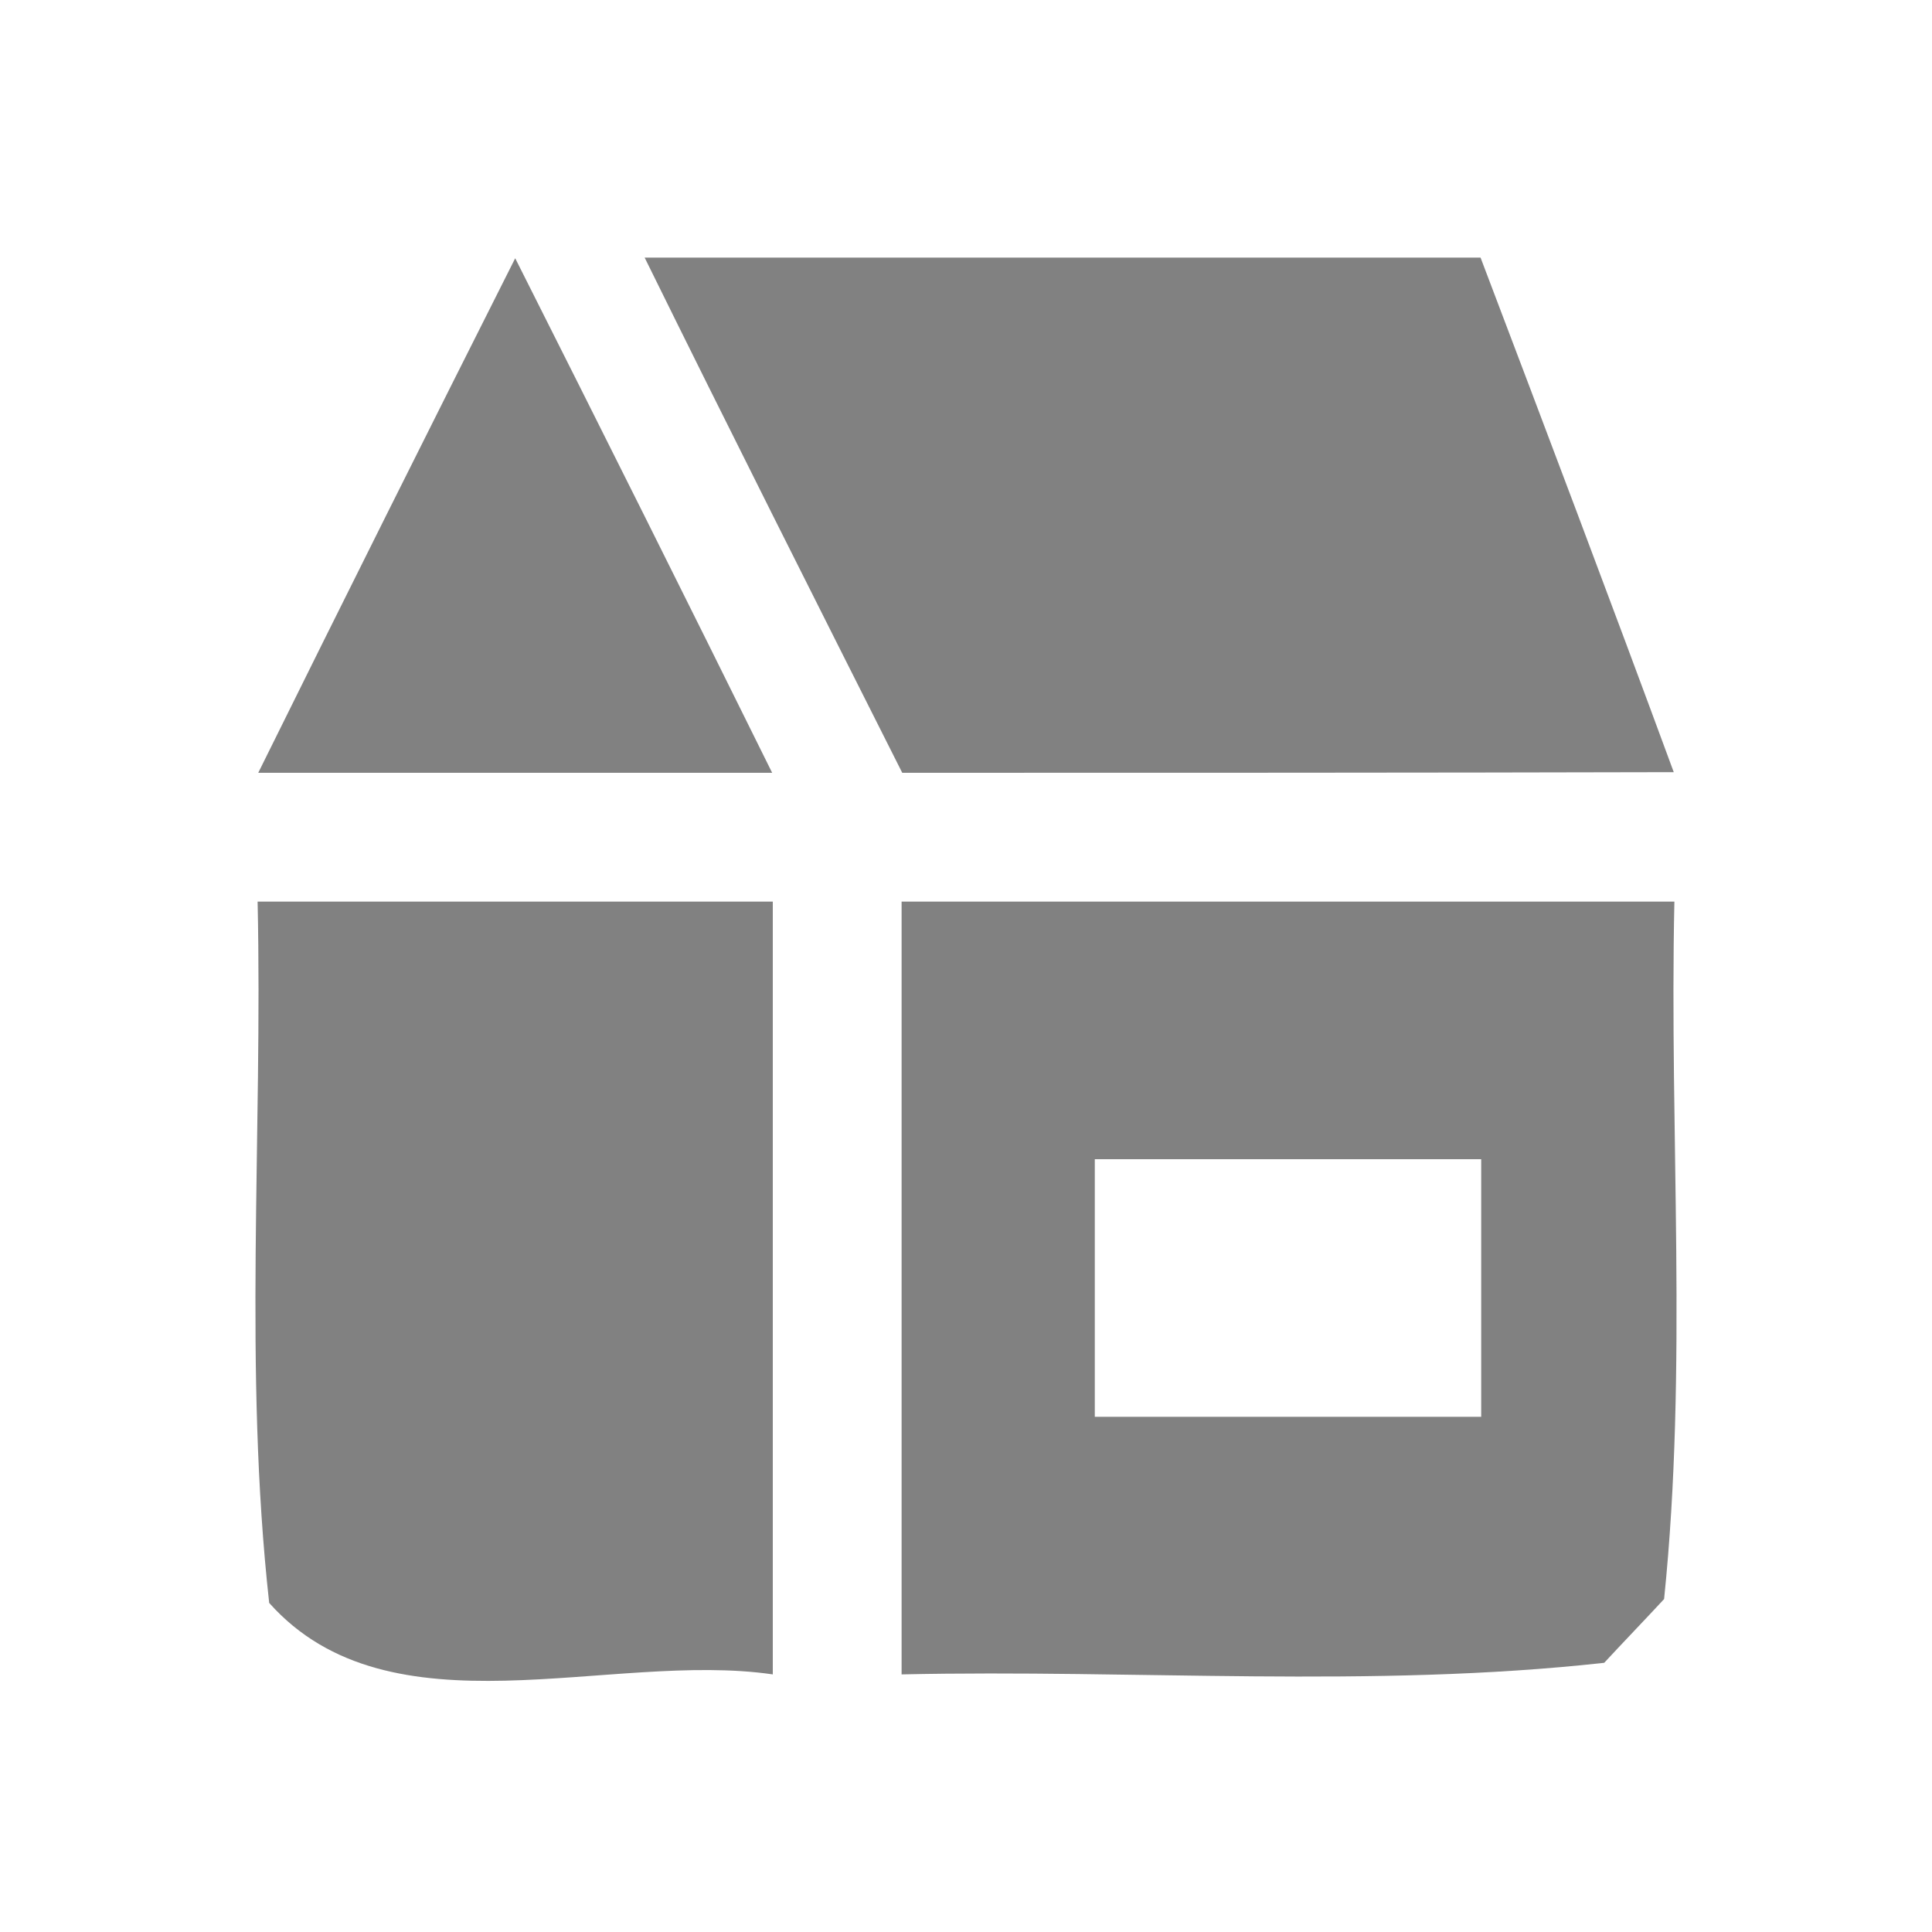 <?xml version="1.0" encoding="UTF-8" ?>
<!DOCTYPE svg PUBLIC "-//W3C//DTD SVG 1.1//EN" "http://www.w3.org/Graphics/SVG/1.1/DTD/svg11.dtd">
<svg width="30pt" height="30pt" viewBox="0 0 30 30" version="1.1" xmlns="http://www.w3.org/2000/svg">
<g id="#000000ff">
<path fill="#818181" opacity="1.00" d=" M 10.01 4.00 C 14.34 4.00 18.66 4.00 22.99 4.00 C 24.00 6.66 25.01 9.33 25.99 11.99 C 22.00 12.00 18.00 12.00 14.01 12.00 C 12.67 9.34 11.33 6.68 10.01 4.00 Z" />
<path fill="#818181" opacity="1.00" d=" M 4.01 12.00 C 5.33 9.33 6.66 6.67 8.00 4.01 C 9.34 6.67 10.67 9.33 11.99 12.00 C 9.33 12.00 6.67 12.00 4.01 12.00 Z" />
<path fill="#818181" opacity="1.00" d=" M 4.00 14.00 C 6.67 14.00 9.33 14.00 12.00 14.00 C 12.00 18.00 12.00 22.00 12.00 26.00 C 9.47 25.63 6.06 27.00 4.18 24.89 C 3.78 21.28 4.08 17.63 4.00 14.00 Z" />
<path fill="#818181" opacity="1.00" d=" M 14.00 14.00 C 18.00 14.00 22.00 14.00 26.00 14.00 C 25.92 17.61 26.21 21.23 25.84 24.83 C 25.61 25.08 25.14 25.57 24.91 25.82 C 21.29 26.22 17.64 25.92 14.00 26.00 C 14.00 22.00 14.00 18.00 14.00 14.00 M 17.00 18.00 C 17.00 19.33 17.00 20.67 17.00 22.00 C 19.00 22.00 21.00 22.00 23.00 22.00 C 23.00 20.67 23.00 19.33 23.00 18.00 C 21.00 18.00 19.00 18.00 17.00 18.00 Z" />
</g>
</svg>
